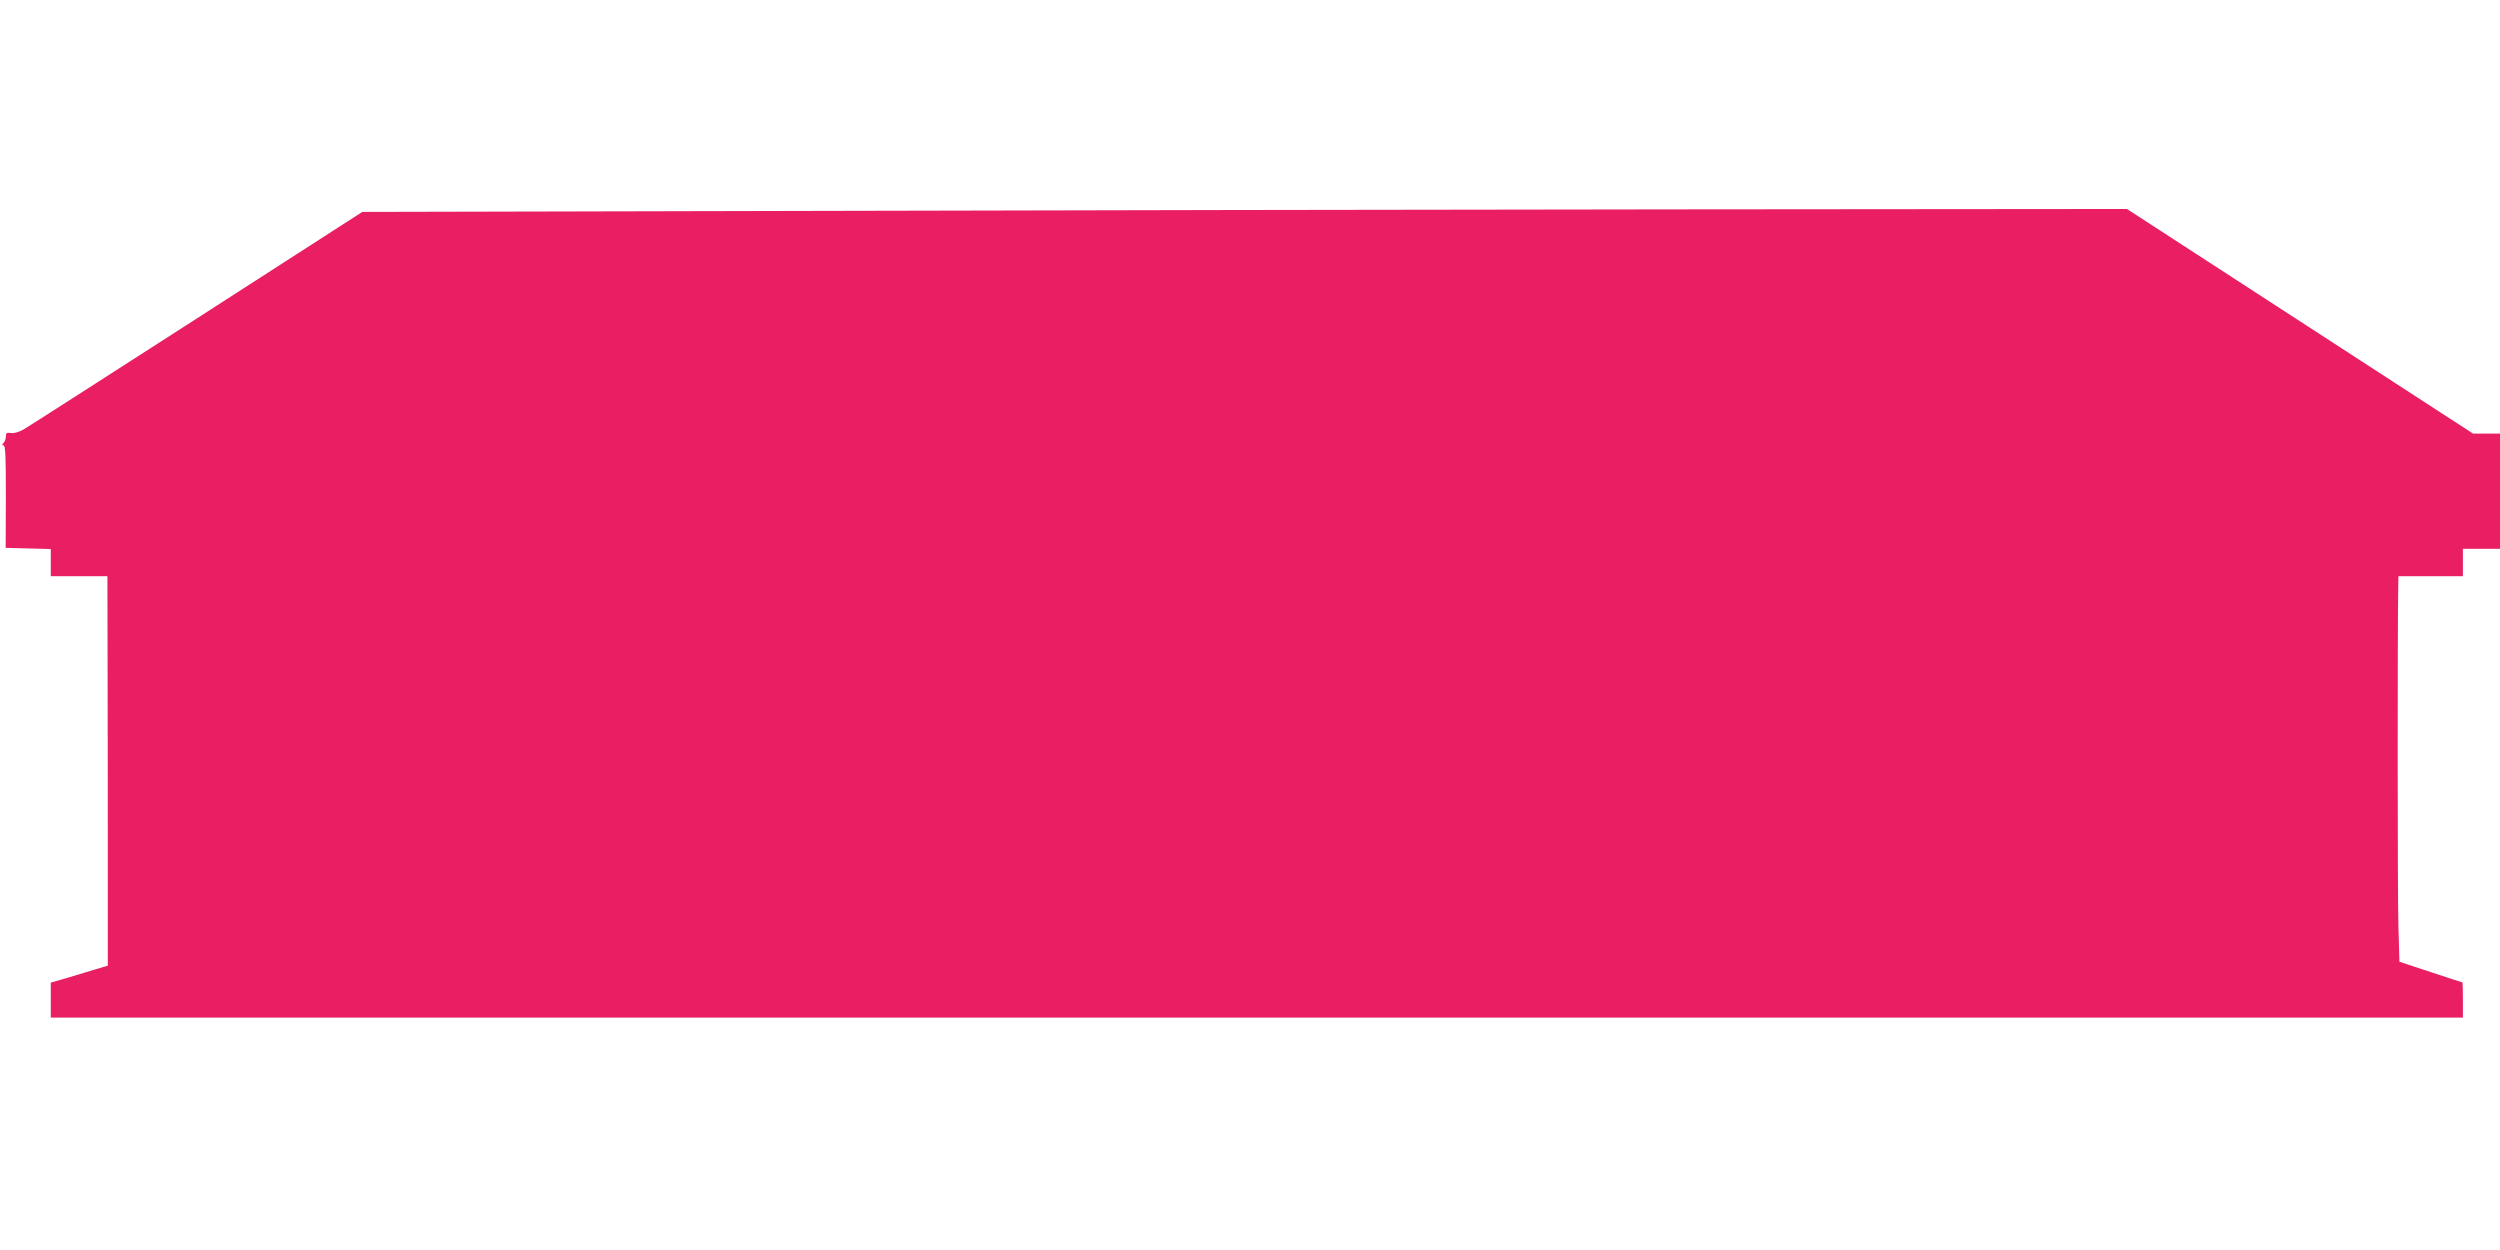 <?xml version="1.0" standalone="no"?>
<!DOCTYPE svg PUBLIC "-//W3C//DTD SVG 20010904//EN"
 "http://www.w3.org/TR/2001/REC-SVG-20010904/DTD/svg10.dtd">
<svg version="1.0" xmlns="http://www.w3.org/2000/svg"
 width="1280pt" height="640pt" viewBox="0 0 1280 640"
 preserveAspectRatio="xMidYMid meet">
<g transform="translate(0,640) scale(0.1,-0.1)"
fill="#e91e63" stroke="none">
<path d="M4075 5320 l-2220 -5 -845 -544 c-465 -299 -864 -555 -888 -569 -26
-15 -52 -22 -67 -19 -20 3 -25 0 -25 -17 0 -12 -5 -27 -12 -34 -9 -9 -9 -12 0
-12 10 0 12 -61 12 -262 l-1 -263 115 -3 116 -3 0 -69 0 -70 145 0 145 0 1
-547 c1 -302 1 -750 1 -998 l0 -449 -73 -22 c-41 -12 -107 -32 -146 -44 l-73
-21 0 -89 0 -90 6175 0 6175 0 0 90 c0 50 -1 90 -2 90 -2 0 -75 24 -163 53
l-160 53 -5 175 c-5 143 -5 1562 -1 1747 l1 52 165 0 165 0 0 70 0 70 95 0 95
0 0 295 0 295 -69 0 -69 0 -886 575 -886 575 -2297 -2 c-1264 -1 -3297 -5
-4518 -8z"/>
</g>
</svg>
